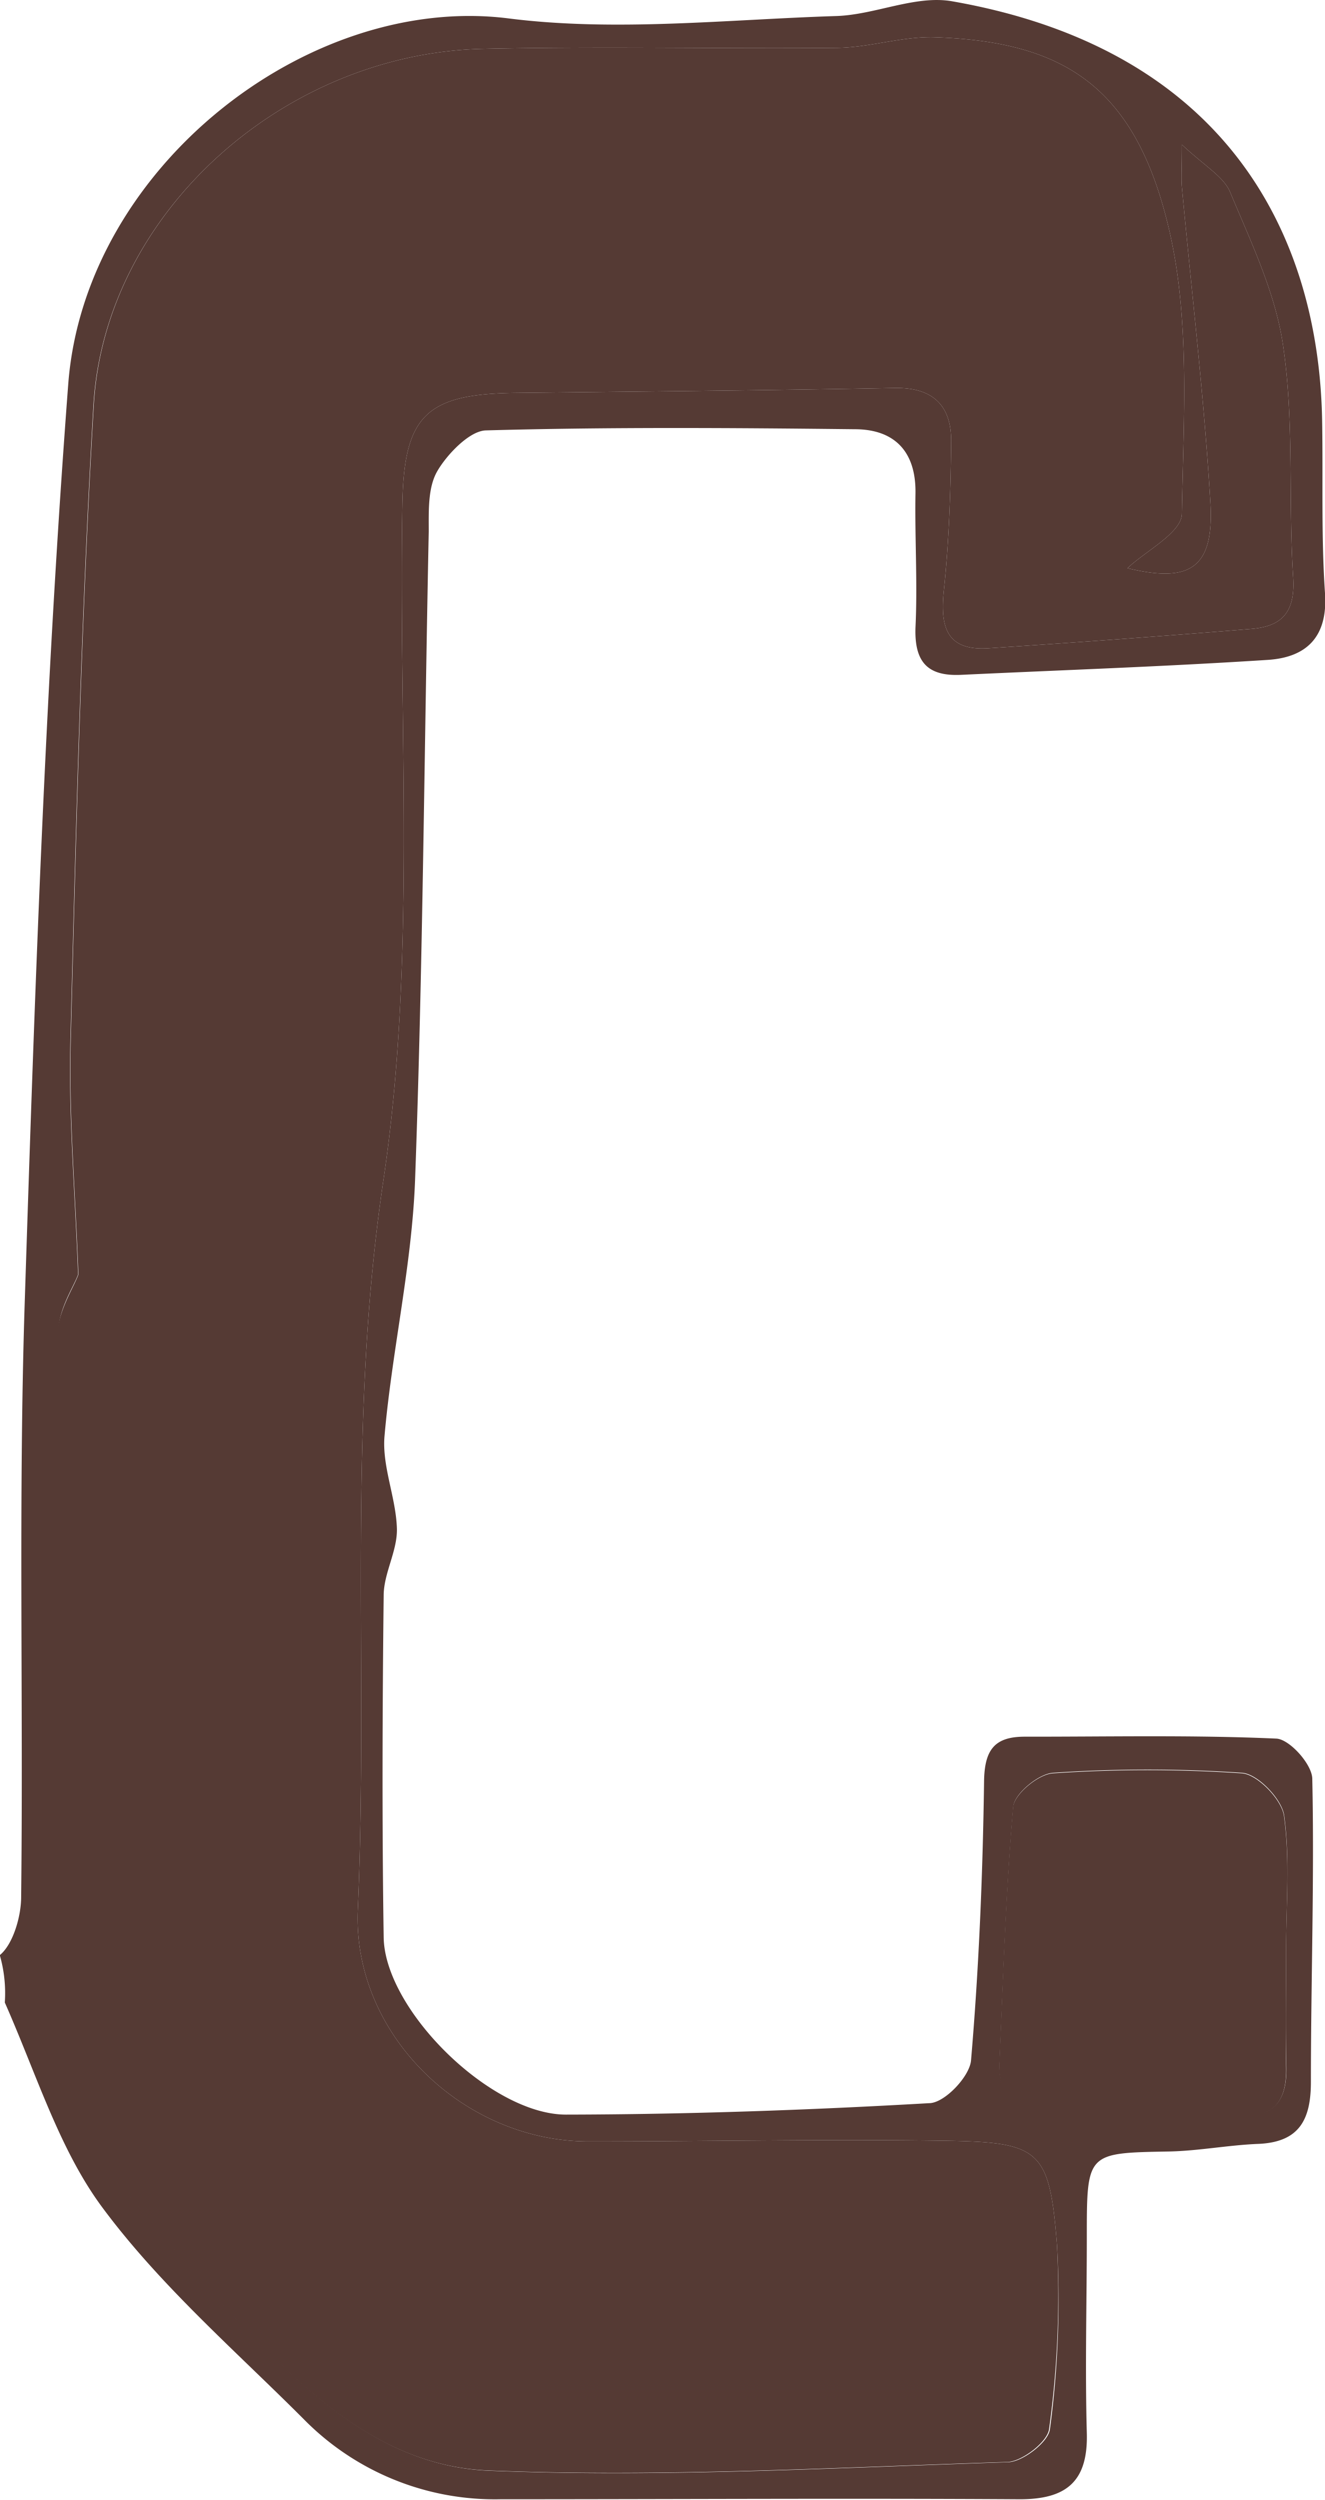 <?xml version="1.0" encoding="UTF-8"?> <svg xmlns="http://www.w3.org/2000/svg" id="Слой_1" data-name="Слой 1" viewBox="0 0 124.05 233.9"><defs><style>.cls-1{fill:#553a34;}</style></defs><path class="cls-1" d="M119.5,162.67c-7.84-.35-15.7-.17-23.56-.18-2.84,0-3.77,1.23-3.81,4.2-.12,8.7-.48,17.42-1.22,26.09-.13,1.51-2.49,4-3.92,4-11.31.65-22.64,1.05-34,1.07-7.05,0-17-9.82-17.07-16.62-.16-10.65-.12-21.29,0-31.94,0-2.08,1.28-4.16,1.24-6.23-.07-2.91-1.41-5.86-1.16-8.7.7-8,2.56-15.94,2.86-23.94.74-20.22.86-40.45,1.28-60.68,0-1.9-.09-4.09.78-5.62s3-3.8,4.56-3.85c11.51-.32,23-.24,34.54-.11,3.7,0,5.75,2.06,5.69,6-.07,4.18.2,8.38,0,12.56C85.6,62,86.89,63.29,90,63.14c9.58-.45,19.16-.78,28.72-1.4,3.56-.24,5.61-2.11,5.33-6.24-.37-5.39-.17-10.81-.27-16.22C123.45,22,114.85,4.62,89.14.12c-3.43-.6-7.2,1.26-10.83,1.38C68.06,1.82,57.66,3,47.59,1.72,28.84-.63,7.93,15.7,6.39,35.93,4.21,64.57,3.24,93.31,2.31,122c-.59,18.48-.12,37-.33,55.49,0,1.82-.76,4.43-2,5.44a12.85,12.85,0,0,1,.47,4.43c3,6.8,5.06,13.6,9,19,5.42,7.37,12.52,13.51,19,20a25.09,25.09,0,0,0,18.41,7.48c16.21,0,32.42-.1,48.63,0,4.4,0,6.39-1.71,6.26-6.22-.17-6.1,0-12.21,0-18.32,0-7.92,0-7.86,7.73-8,2.78-.06,5.54-.6,8.32-.71,3.89-.16,4.94-2.32,4.93-5.85,0-9.42.33-18.85.13-28.26C122.89,165.12,120.74,162.73,119.5,162.67Zm-21.2,64.6c-.13,1.2-2.47,3-3.84,3.1-16.2.52-32.45,1.45-48.62.8-10.76-.43-18.18-8.38-25.24-15.81-3.16-3.33-5.81-7.14-9-10.45a25.2,25.2,0,0,1-7.13-18.55q.33-30.87,1-61.74c0-2.13,1.43-4.23,1.84-5.37-.28-7.73-.9-14.77-.72-21.78.51-19.87,1-39.74,2.16-59.58C9.82,20,26.51,5,45.2,4.57c11-.24,22,0,33-.09,3.06,0,6.12-1.05,9.15-1,11.84.37,18.78,4.27,22,17.57,2.11,8.6,1.45,18,1.3,27,0,1.79-3.43,3.52-5.09,5.11,5.85,1.42,8.13,0,7.76-6.14-.59-9.87-1.76-19.7-2.67-29.54-.07-.83,0-1.66,0-3.95,2.13,2,3.92,3,4.52,4.45,2,4.79,4.34,9.63,5,14.67,1,7,.43,14.25.9,21.38.2,3.21-1,4.6-4,4.82q-12.24,1-24.49,1.8c-3.92.27-4.57-1.92-4.22-5.34.49-4.67.65-9.38.69-14.08,0-3.35-1.78-5-5.31-4.93-11.82.23-23.63.33-35.44.46-8.46.09-10.49,2.16-10.63,10.49-.36,21.1,1.31,42.51-1.78,63.21-3.41,22.86-1.39,45.5-2.39,68.21-.51,11.7,9.91,21.7,21.6,21.69,11,0,22-.22,33-.07,9.29.12,10.15.73,10.86,9.78A91.55,91.55,0,0,1,98.3,227.27Zm22.13-33.93c.08,3.27-1.19,4.85-4.64,4.6-6-.45-12-.89-18.06-1-2.88-.07-4.28-1.1-4.15-4,.35-8,.59-16,1.29-23.92.11-1.2,2.36-3.06,3.72-3.15a130.83,130.83,0,0,1,17.71,0c1.46.11,3.72,2.46,3.93,4,.55,4.1.18,8.32.18,12.5C120.41,186,120.34,189.69,120.43,193.34Z"></path><path class="cls-1" d="M7.34,119.25c-.28-7.73-.9-14.77-.72-21.78.51-19.87,1-39.74,2.16-59.58C9.82,20,26.51,5,45.2,4.57c11-.24,22,0,33-.09,3.06,0,6.12-1.05,9.15-1,11.84.37,18.78,4.27,22,17.57,2.11,8.6,1.45,18,1.3,27,0,1.79-3.43,3.52-5.09,5.11,5.85,1.42,8.13,0,7.76-6.14-.59-9.87-1.76-19.7-2.67-29.54-.07-.83,0-1.66,0-3.95,2.13,2,3.92,3,4.52,4.45,2,4.79,4.34,9.63,5,14.67,1,7,.43,14.25.9,21.38.2,3.21-1,4.6-4,4.82q-12.24,1-24.49,1.8c-3.92.27-4.57-1.92-4.22-5.34.49-4.67.65-9.38.69-14.08,0-3.35-1.78-5-5.31-4.93-11.82.23-23.63.33-35.44.46-8.46.09-10.49,2.16-10.63,10.49-.36,21.1,1.31,42.51-1.78,63.21-3.41,22.86-1.39,45.5-2.39,68.21-.51,11.7,9.91,21.7,21.6,21.69,11,0,22-.22,33-.07,9.29.12,10.15.73,10.86,9.78a91.55,91.55,0,0,1-.74,17.18c-.13,1.2-2.47,3-3.84,3.1-16.2.51-32.45,1.45-48.62.8-10.76-.43-18.18-8.38-25.24-15.81-3.16-3.33-5.81-7.14-9-10.45a25.2,25.2,0,0,1-7.13-18.55q.33-30.87,1-61.73C5.55,122.49,6.93,120.39,7.34,119.25Z"></path><path class="cls-1" d="M120.41,182.39c0,3.65-.07,7.3,0,11,.08,3.27-1.19,4.85-4.64,4.6-6-.45-12-.89-18.06-1-2.88-.06-4.28-1.09-4.15-4,.35-8,.59-16,1.29-23.92.11-1.2,2.36-3.06,3.72-3.15a130.83,130.83,0,0,1,17.71,0c1.46.11,3.72,2.46,3.93,4C120.78,174,120.41,178.21,120.41,182.39Z"></path></svg> 